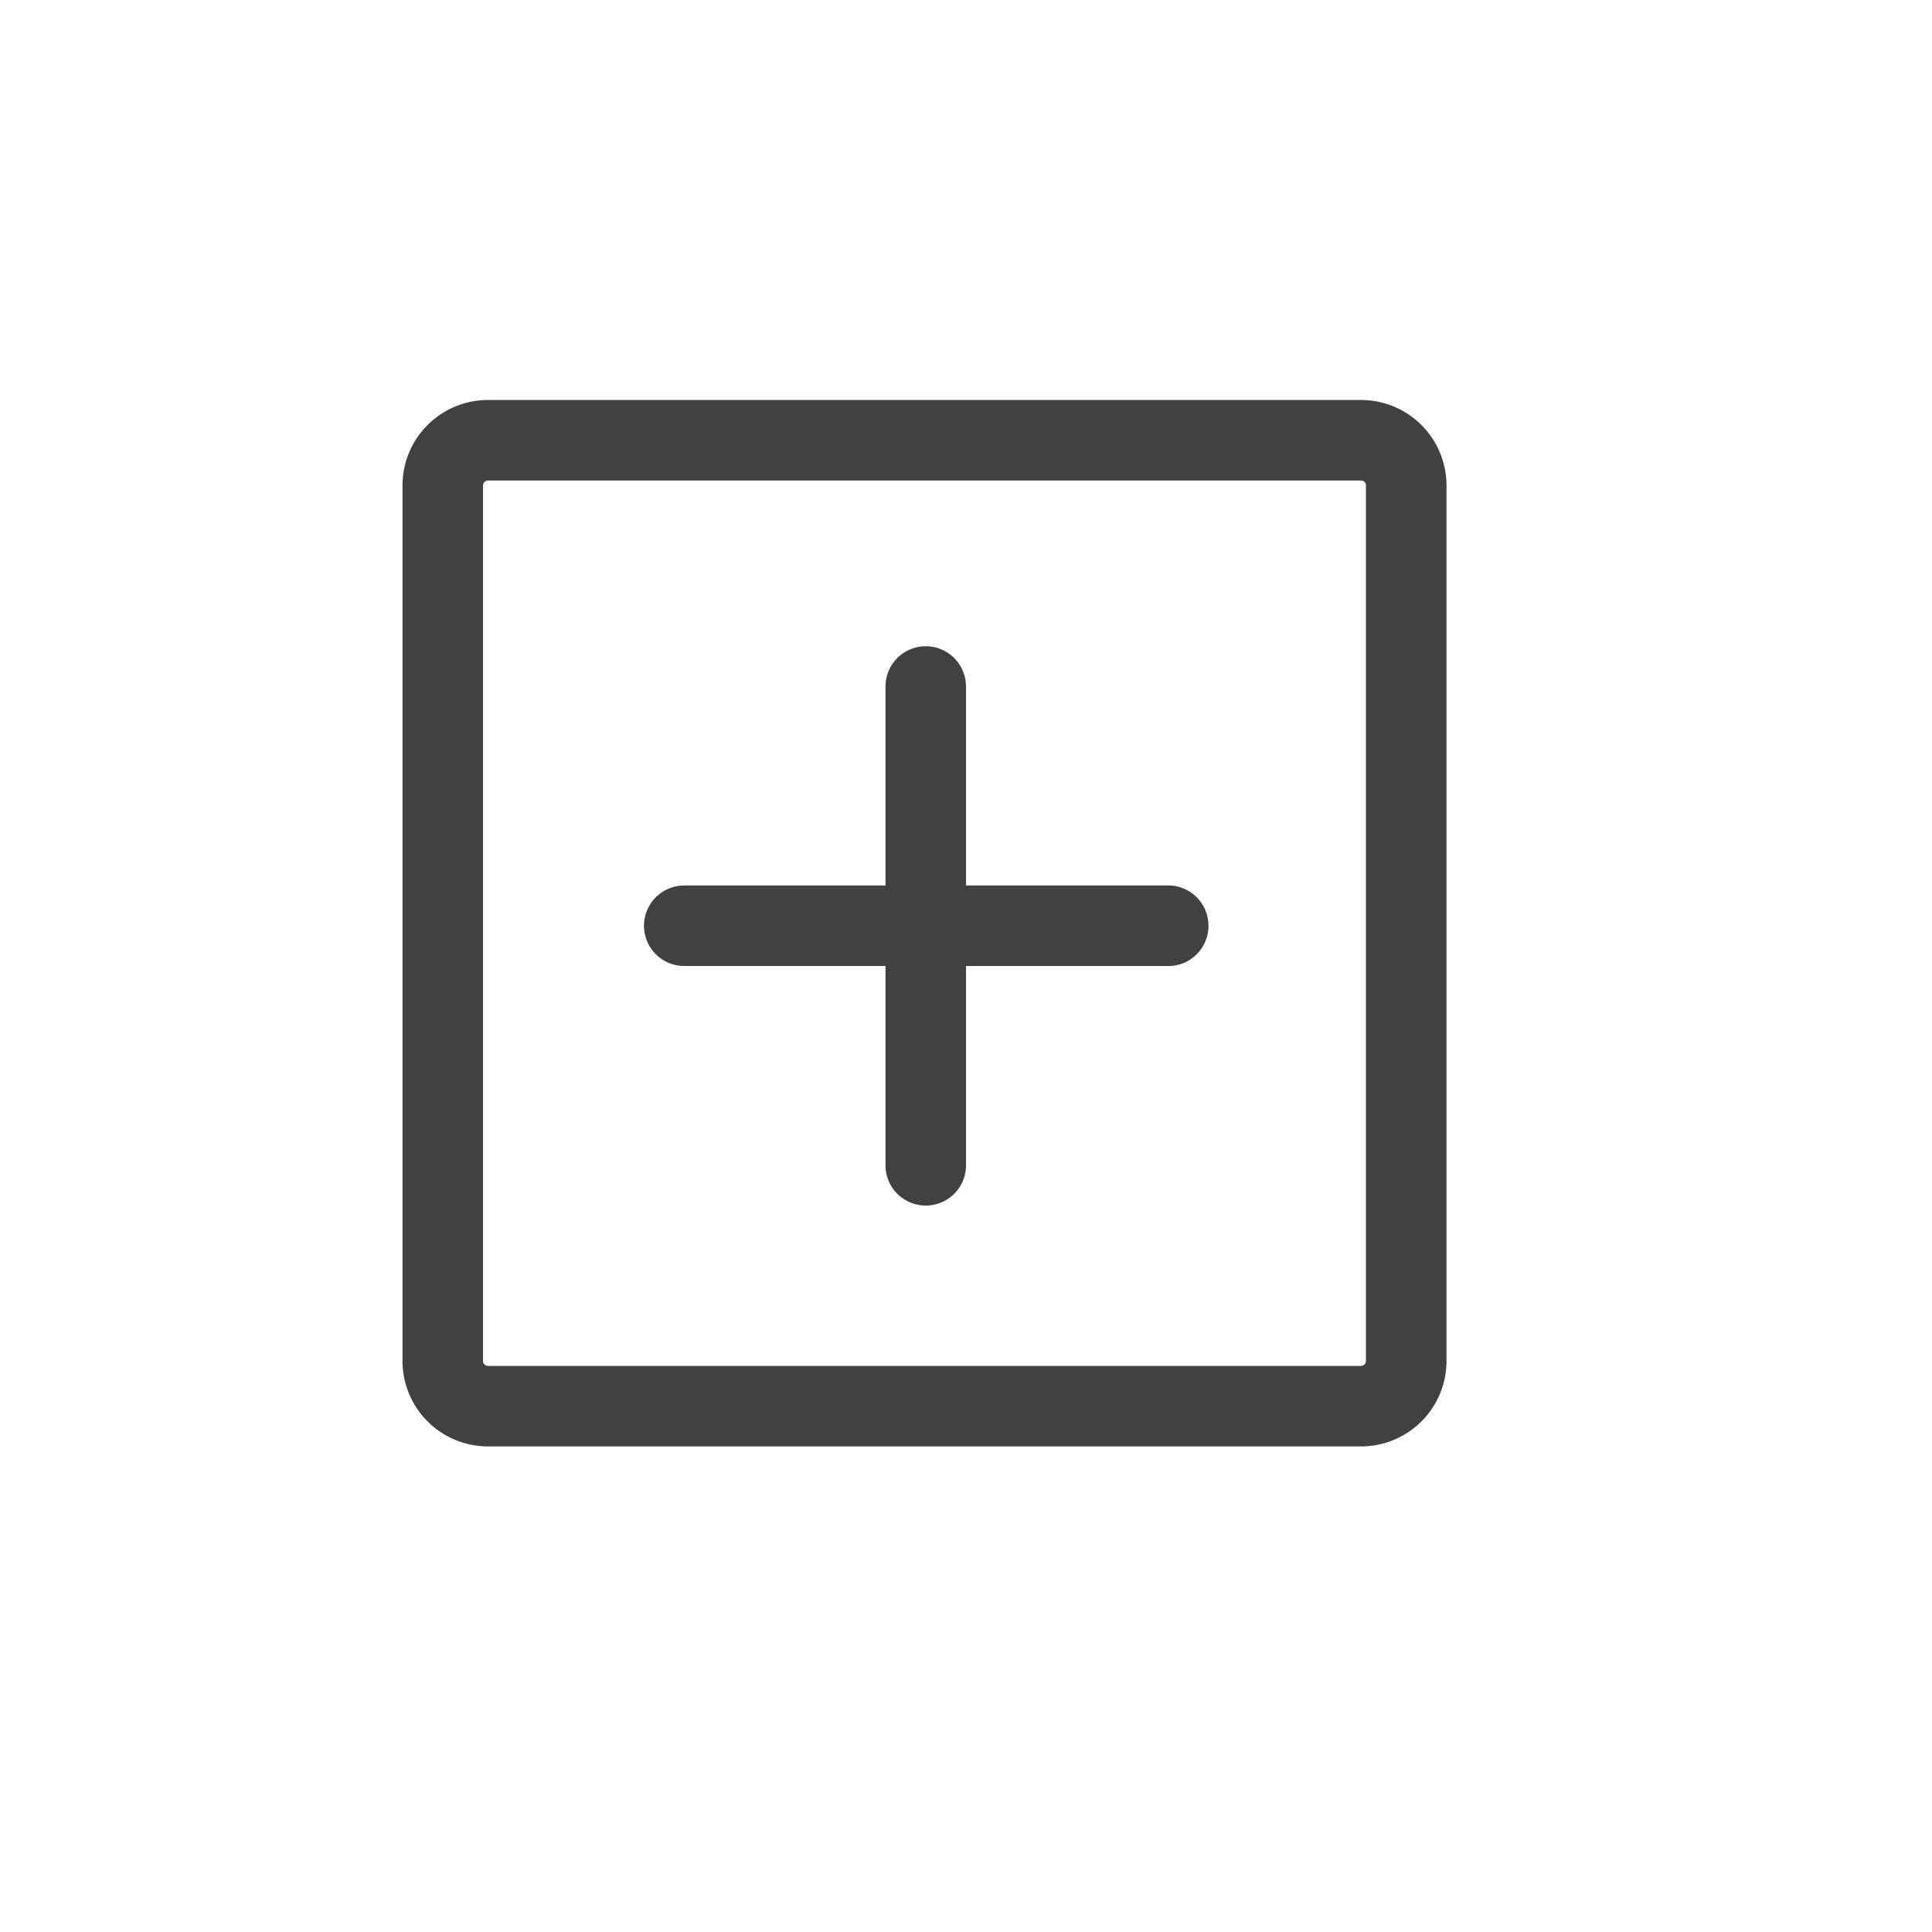 <svg xmlns="http://www.w3.org/2000/svg" viewBox="6 6 24 24"><defs><style>.cls-1{fill:#414042}</style></defs><path id="icon-colour-charcoal" class="cls-1" d="M21.012 17.5a.5.5 0 0 1-.528.5H18v2.476a.5.5 0 1 1-1 0V18h-2.5a.5.5 0 1 1 0-1H17v-2.472a.5.5 0 1 1 1 0V17h2.484a.5.5 0 0 1 .528.5zm2.957-5.469v10.875a1.062 1.062 0 0 1-1.062 1.062H12.062A1.062 1.062 0 0 1 11 22.906V12.031a1.062 1.062 0 0 1 1.062-1.062h10.844a1.062 1.062 0 0 1 1.063 1.062zm-1 0a.062.062 0 0 0-.062-.062H12.062a.062.062 0 0 0-.062.062v10.875a.062.062 0 0 0 .062.062h10.844a.062.062 0 0 0 .062-.062V12.031z"/></svg>